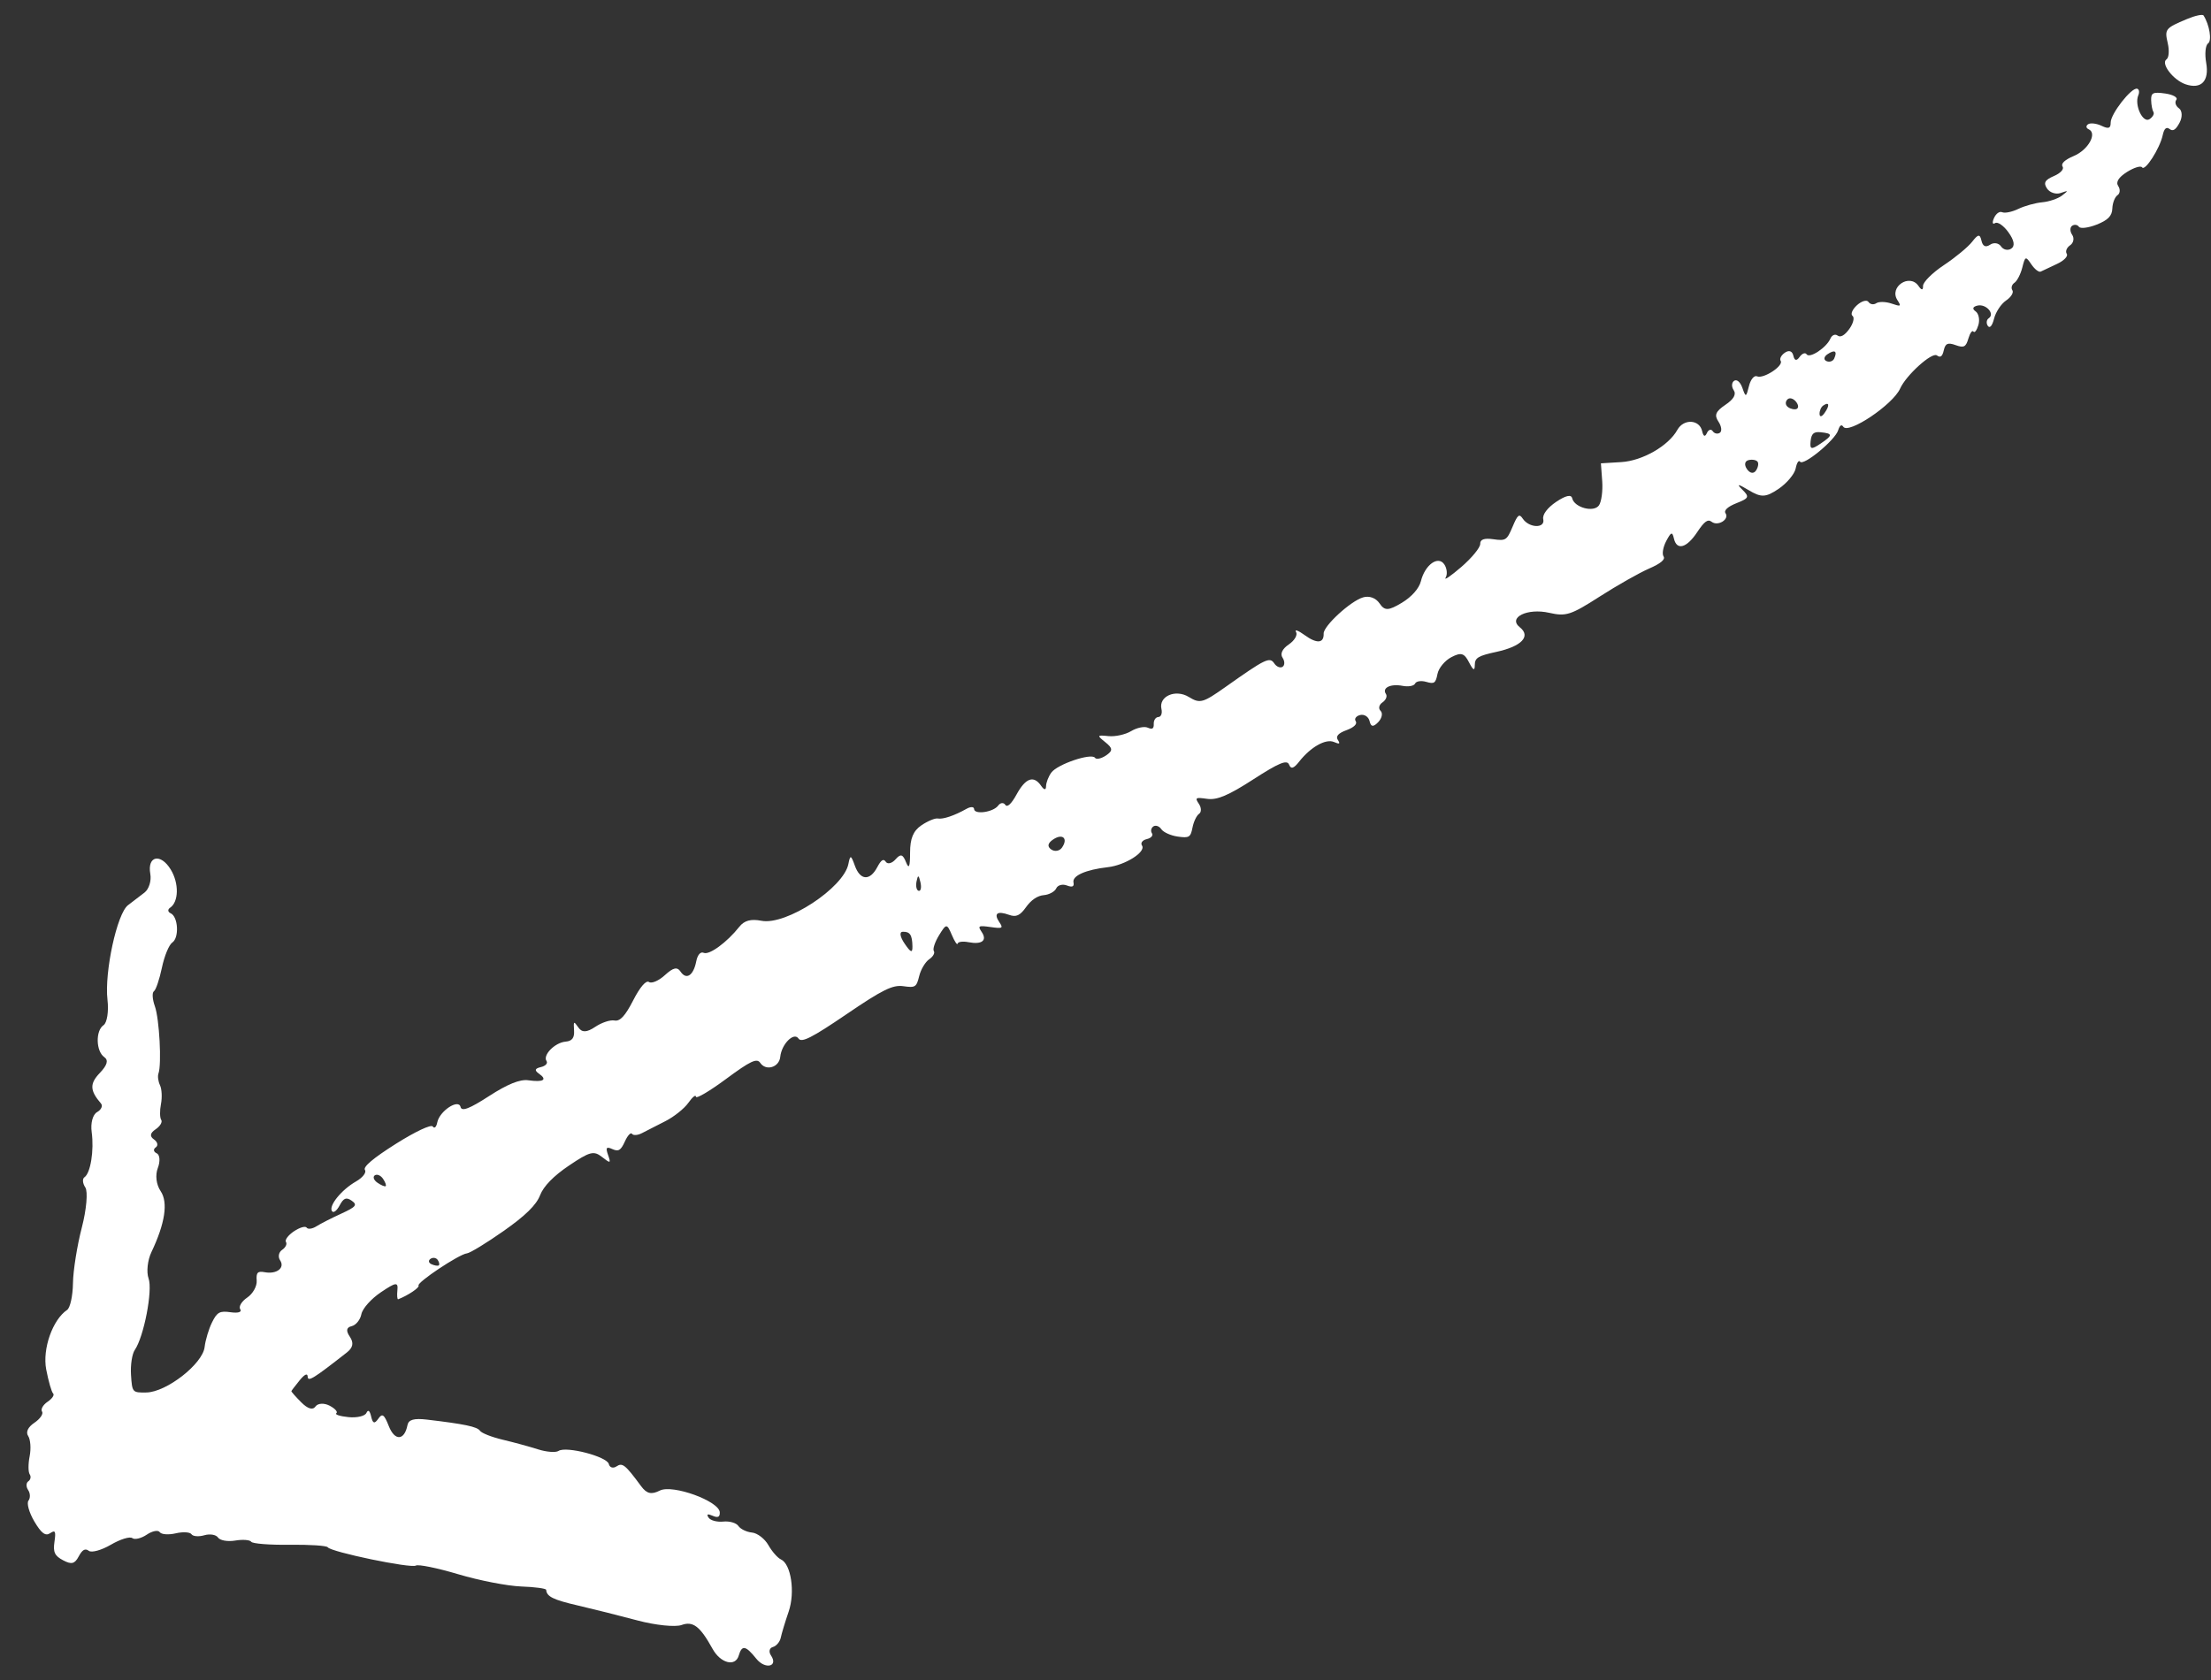 <svg width="75" height="57" viewBox="0 0 75 57" fill="none" xmlns="http://www.w3.org/2000/svg">
<rect x="0" y="0" width="75" height="57" fill="#333333" stroke="none"/>
<path fill-rule="evenodd" clip-rule="evenodd" d="M74.188 0.645C73.447 0.955 73.421 0.987 73.534 1.47C73.59 1.714 73.572 1.958 73.492 2.012C73.285 2.151 73.717 2.716 74.138 2.86C74.669 3.039 74.946 2.751 74.837 2.133C74.783 1.83 74.812 1.533 74.901 1.473C75.037 1.382 74.949 0.839 74.747 0.525C74.716 0.475 74.464 0.529 74.188 0.645ZM73.449 3.173C73.033 3.114 72.963 3.147 72.97 3.398C72.974 3.56 73.009 3.741 73.047 3.8C73.085 3.859 73.027 3.968 72.917 4.042C72.69 4.194 72.394 3.567 72.534 3.233C72.581 3.123 72.561 3.022 72.491 3.009C72.293 2.97 71.594 3.868 71.597 4.158C71.598 4.357 71.526 4.382 71.286 4.268C71.114 4.186 70.909 4.163 70.83 4.216C70.751 4.269 70.76 4.345 70.849 4.385C71.152 4.521 70.836 5.087 70.343 5.293C70.043 5.419 69.9 5.553 69.965 5.649C70.024 5.737 69.898 5.876 69.669 5.974C69.363 6.105 69.309 6.205 69.439 6.398C69.533 6.537 69.741 6.604 69.901 6.548C70.169 6.454 70.173 6.46 69.946 6.635C69.811 6.739 69.509 6.842 69.276 6.863C69.043 6.884 68.678 6.985 68.466 7.087C68.254 7.19 68.008 7.241 67.919 7.201C67.827 7.159 67.707 7.245 67.638 7.4C67.572 7.55 67.589 7.626 67.675 7.57C67.761 7.513 67.966 7.654 68.13 7.883C68.326 8.157 68.358 8.345 68.224 8.435C68.112 8.51 67.957 8.477 67.878 8.36C67.8 8.244 67.633 8.217 67.508 8.302C67.356 8.404 67.258 8.359 67.214 8.167C67.161 7.933 67.101 7.94 66.899 8.201C66.762 8.378 66.33 8.736 65.938 8.996C65.547 9.256 65.229 9.573 65.232 9.701C65.236 9.854 65.183 9.855 65.079 9.703C64.778 9.264 64.073 9.734 64.362 10.181C64.502 10.398 64.484 10.409 64.162 10.299C63.966 10.233 63.734 10.228 63.645 10.288C63.557 10.348 63.438 10.329 63.382 10.245C63.326 10.162 63.151 10.211 62.992 10.354C62.834 10.497 62.765 10.661 62.84 10.717C62.915 10.774 62.866 10.974 62.731 11.161C62.575 11.378 62.431 11.46 62.335 11.386C62.252 11.322 62.142 11.368 62.09 11.487C61.957 11.795 61.386 12.173 61.283 12.021C61.236 11.951 61.129 11.991 61.045 12.11C60.943 12.255 60.873 12.241 60.833 12.069C60.797 11.91 60.687 11.87 60.547 11.965C60.422 12.049 60.357 12.174 60.402 12.242C60.514 12.408 59.817 12.866 59.6 12.768C59.505 12.726 59.383 12.873 59.327 13.1C59.231 13.485 59.218 13.488 59.104 13.161C59.034 12.962 58.915 12.859 58.824 12.92C58.737 12.979 58.73 13.122 58.809 13.238C58.904 13.38 58.81 13.546 58.526 13.736C58.196 13.959 58.144 14.085 58.292 14.305C58.396 14.461 58.418 14.631 58.34 14.683C58.262 14.736 58.153 14.711 58.098 14.629C58.042 14.547 57.953 14.575 57.9 14.693C57.836 14.835 57.781 14.812 57.738 14.624C57.647 14.227 57.11 14.202 56.898 14.585C56.598 15.127 55.716 15.634 54.997 15.678L54.305 15.72L54.349 16.323C54.373 16.654 54.324 17.024 54.239 17.146C54.063 17.398 53.403 17.221 53.33 16.904C53.299 16.768 53.109 16.811 52.786 17.028C52.488 17.229 52.314 17.463 52.349 17.616C52.422 17.934 51.871 17.92 51.655 17.598C51.534 17.419 51.482 17.459 51.308 17.873C51.114 18.332 51.078 18.355 50.653 18.295C50.345 18.251 50.205 18.302 50.211 18.454C50.215 18.576 49.926 18.929 49.568 19.238C49.209 19.547 48.971 19.709 49.038 19.598C49.105 19.487 49.084 19.285 48.993 19.149C48.784 18.84 48.337 19.161 48.198 19.721C48.136 19.967 47.885 20.251 47.551 20.452C47.096 20.725 46.969 20.729 46.796 20.472C46.67 20.287 46.448 20.205 46.237 20.268C45.813 20.392 44.89 21.241 44.9 21.497C44.912 21.828 44.67 21.848 44.26 21.551C44.038 21.39 43.904 21.341 43.964 21.442C44.023 21.544 43.912 21.734 43.717 21.865C43.497 22.014 43.417 22.184 43.506 22.315C43.584 22.432 43.585 22.57 43.507 22.623C43.429 22.675 43.301 22.623 43.223 22.506C43.07 22.279 42.924 22.35 41.582 23.3C40.802 23.852 40.706 23.879 40.328 23.648C39.875 23.37 39.299 23.623 39.398 24.055C39.432 24.201 39.385 24.324 39.294 24.327C39.203 24.331 39.132 24.435 39.137 24.559C39.143 24.724 39.089 24.758 38.934 24.689C38.818 24.636 38.564 24.689 38.369 24.806C38.175 24.923 37.829 24.999 37.599 24.975C37.209 24.935 37.202 24.948 37.496 25.184C37.751 25.388 37.755 25.471 37.517 25.632C37.355 25.74 37.188 25.776 37.145 25.712C37.027 25.537 35.867 25.929 35.662 26.213C35.564 26.347 35.484 26.557 35.483 26.679C35.481 26.814 35.417 26.808 35.318 26.663C35.066 26.297 34.792 26.392 34.485 26.952C34.306 27.279 34.167 27.406 34.1 27.306C34.042 27.22 33.934 27.231 33.86 27.332C33.693 27.558 33.05 27.649 33.042 27.448C33.039 27.367 32.924 27.364 32.786 27.442C32.379 27.672 31.986 27.805 31.81 27.771C31.72 27.753 31.471 27.856 31.258 28C30.979 28.188 30.871 28.447 30.871 28.928C30.871 29.415 30.833 29.502 30.733 29.252C30.625 28.98 30.551 28.96 30.378 29.156C30.258 29.293 30.11 29.331 30.049 29.241C29.969 29.122 29.891 29.171 29.757 29.424C29.506 29.896 29.179 29.873 28.998 29.372C28.866 29.004 28.841 28.997 28.779 29.312C28.619 30.125 26.668 31.402 25.832 31.241C25.47 31.171 25.248 31.231 25.079 31.444C24.66 31.973 24.059 32.413 23.871 32.328C23.763 32.279 23.661 32.395 23.617 32.619C23.523 33.099 23.282 33.258 23.087 32.968C22.971 32.796 22.841 32.824 22.553 33.086C22.345 33.276 22.102 33.38 22.015 33.318C21.916 33.249 21.711 33.487 21.479 33.94C21.207 34.471 21.031 34.66 20.844 34.624C20.702 34.596 20.407 34.694 20.189 34.841C19.907 35.031 19.743 35.038 19.622 34.864C19.46 34.633 19.452 34.639 19.473 34.968C19.489 35.213 19.404 35.323 19.187 35.341C18.823 35.372 18.403 35.798 18.539 35.999C18.59 36.076 18.504 36.169 18.346 36.205C18.14 36.253 18.123 36.316 18.285 36.43C18.579 36.636 18.432 36.725 17.92 36.652C17.64 36.612 17.219 36.781 16.593 37.186C15.924 37.619 15.661 37.719 15.623 37.558C15.555 37.269 14.909 37.696 14.833 38.08C14.801 38.241 14.736 38.302 14.681 38.221C14.626 38.139 14.089 38.392 13.429 38.808C12.657 39.296 12.309 39.59 12.379 39.695C12.438 39.781 12.301 39.957 12.076 40.085C11.583 40.367 11.14 40.913 11.261 41.092C11.311 41.166 11.423 41.082 11.521 40.897C11.653 40.647 11.748 40.61 11.931 40.739C12.132 40.879 12.077 40.947 11.578 41.176C11.252 41.325 10.872 41.519 10.733 41.607C10.594 41.695 10.445 41.715 10.403 41.652C10.36 41.589 10.166 41.645 9.971 41.776C9.777 41.907 9.655 42.07 9.7 42.138C9.746 42.206 9.688 42.326 9.571 42.405C9.454 42.483 9.423 42.643 9.501 42.76C9.675 43.017 9.386 43.24 8.978 43.164C8.74 43.119 8.686 43.175 8.707 43.449C8.722 43.637 8.578 43.895 8.387 44.024C8.196 44.153 8.089 44.331 8.149 44.421C8.214 44.516 8.079 44.559 7.826 44.523C7.453 44.469 7.364 44.518 7.192 44.867C7.081 45.09 6.969 45.466 6.941 45.703C6.874 46.277 5.645 47.235 4.963 47.245C4.49 47.252 4.483 47.244 4.444 46.649C4.422 46.317 4.48 45.936 4.573 45.801C4.881 45.353 5.185 43.778 5.04 43.377C4.962 43.16 5.005 42.757 5.136 42.483C5.6 41.507 5.708 40.797 5.449 40.413C5.299 40.191 5.261 39.87 5.354 39.627C5.441 39.402 5.423 39.178 5.315 39.129C5.206 39.08 5.192 38.99 5.283 38.929C5.374 38.867 5.347 38.747 5.224 38.66C5.071 38.554 5.089 38.443 5.278 38.316C5.432 38.212 5.517 38.069 5.469 37.996C5.42 37.925 5.416 37.683 5.46 37.46C5.504 37.237 5.489 36.95 5.428 36.821C5.366 36.692 5.342 36.513 5.375 36.423C5.489 36.112 5.406 34.565 5.253 34.14C5.169 33.905 5.154 33.677 5.221 33.632C5.288 33.587 5.409 33.228 5.492 32.834C5.574 32.439 5.732 32.056 5.843 31.98C6.084 31.818 6.045 31.101 5.789 30.986C5.691 30.942 5.682 30.857 5.77 30.798C6.065 30.599 6.076 29.968 5.791 29.501C5.447 28.937 4.988 29.038 5.099 29.653C5.14 29.883 5.053 30.165 4.905 30.281C4.756 30.397 4.503 30.591 4.343 30.711C3.97 30.99 3.537 32.988 3.646 33.923C3.692 34.315 3.632 34.702 3.512 34.783C3.237 34.968 3.253 35.669 3.538 35.867C3.687 35.972 3.639 36.139 3.383 36.407C3.038 36.768 3.048 37.002 3.424 37.438C3.495 37.519 3.436 37.651 3.295 37.731C3.146 37.814 3.068 38.104 3.11 38.412C3.195 39.031 3.072 39.802 2.866 39.941C2.788 39.993 2.801 40.15 2.894 40.288C2.987 40.427 2.934 41.04 2.775 41.651C2.616 42.261 2.481 43.111 2.475 43.539C2.469 43.968 2.38 44.375 2.276 44.444C1.783 44.777 1.435 45.767 1.567 46.462C1.644 46.862 1.749 47.23 1.802 47.279C1.855 47.328 1.77 47.455 1.614 47.56C1.459 47.665 1.374 47.814 1.426 47.892C1.479 47.969 1.362 48.14 1.167 48.272C0.947 48.42 0.867 48.59 0.956 48.722C1.034 48.839 1.057 49.147 1.006 49.407C0.954 49.667 0.955 49.944 1.008 50.022C1.06 50.099 1.039 50.206 0.961 50.258C0.883 50.311 0.88 50.444 0.954 50.554C1.029 50.664 1.034 50.826 0.966 50.914C0.898 51.001 0.987 51.319 1.164 51.619C1.4 52.02 1.541 52.126 1.698 52.021C1.875 51.901 1.9 51.95 1.847 52.314C1.796 52.663 1.855 52.788 2.142 52.939C2.426 53.089 2.535 53.062 2.67 52.807C2.792 52.578 2.89 52.524 3.012 52.617C3.106 52.69 3.443 52.596 3.761 52.41C4.079 52.224 4.406 52.123 4.488 52.186C4.569 52.248 4.79 52.196 4.978 52.069C5.167 51.942 5.365 51.904 5.418 51.983C5.472 52.063 5.716 52.081 5.96 52.024C6.205 51.966 6.446 51.98 6.496 52.055C6.546 52.129 6.742 52.144 6.931 52.089C7.12 52.033 7.329 52.068 7.396 52.167C7.462 52.266 7.725 52.312 7.979 52.269C8.234 52.226 8.478 52.245 8.522 52.31C8.565 52.375 9.152 52.421 9.825 52.412C10.498 52.403 11.079 52.441 11.118 52.497C11.227 52.657 13.937 53.219 14.106 53.118C14.188 53.068 14.836 53.2 15.545 53.412C16.253 53.623 17.213 53.81 17.678 53.827C18.142 53.843 18.524 53.895 18.527 53.941C18.542 54.169 18.766 54.279 19.607 54.473C20.11 54.59 21.018 54.817 21.627 54.98C22.234 55.142 22.907 55.211 23.12 55.134C23.509 54.993 23.748 55.178 24.171 55.943C24.44 56.432 24.943 56.562 25.058 56.174C25.166 55.804 25.292 55.826 25.654 56.277C25.955 56.652 26.411 56.549 26.152 56.165C26.069 56.042 26.098 55.914 26.216 55.881C26.335 55.848 26.456 55.705 26.485 55.563C26.514 55.422 26.634 55.024 26.753 54.678C26.977 54.021 26.835 53.064 26.489 52.908C26.378 52.858 26.187 52.64 26.064 52.423C25.941 52.207 25.691 52.015 25.508 51.997C25.325 51.979 25.118 51.879 25.048 51.775C24.977 51.67 24.747 51.603 24.535 51.625C24.323 51.647 24.099 51.587 24.036 51.491C23.957 51.371 23.999 51.352 24.174 51.428C24.351 51.505 24.422 51.472 24.416 51.313C24.402 50.932 22.817 50.355 22.384 50.572C22.096 50.718 21.937 50.681 21.747 50.423C21.207 49.692 21.114 49.618 20.912 49.753C20.798 49.83 20.681 49.794 20.652 49.672C20.592 49.419 19.204 49.057 18.946 49.228C18.852 49.29 18.539 49.266 18.25 49.174C17.962 49.082 17.422 48.935 17.052 48.847C16.681 48.759 16.334 48.623 16.282 48.544C16.188 48.406 15.76 48.316 14.48 48.165C14.042 48.114 13.859 48.166 13.822 48.352C13.719 48.88 13.391 48.898 13.189 48.386C13.03 47.984 12.968 47.941 12.83 48.138C12.703 48.318 12.645 48.3 12.59 48.06C12.544 47.858 12.486 47.814 12.429 47.939C12.381 48.046 12.107 48.11 11.821 48.081C11.535 48.053 11.349 47.993 11.409 47.949C11.468 47.906 11.366 47.79 11.181 47.693C10.997 47.596 10.782 47.607 10.703 47.719C10.61 47.851 10.441 47.802 10.217 47.577C10.028 47.387 9.878 47.217 9.884 47.199C9.89 47.18 10.015 47.017 10.162 46.835C10.332 46.626 10.432 46.579 10.437 46.707C10.444 46.893 10.624 46.782 11.764 45.889C11.976 45.723 12.007 45.561 11.867 45.353C11.729 45.15 11.749 45.037 11.928 44.995C12.072 44.962 12.221 44.779 12.258 44.59C12.296 44.397 12.588 44.068 12.92 43.845C13.432 43.5 13.509 43.49 13.48 43.775C13.462 43.957 13.474 44.095 13.508 44.082C13.845 43.95 14.242 43.682 14.198 43.617C14.129 43.515 15.581 42.549 15.838 42.525C15.941 42.516 16.5 42.175 17.081 41.767C17.821 41.248 18.192 40.884 18.319 40.555C18.437 40.248 18.778 39.898 19.302 39.545C20.009 39.069 20.141 39.035 20.42 39.254C20.709 39.48 20.727 39.475 20.627 39.188C20.538 38.935 20.567 38.895 20.772 38.987C20.981 39.08 21.058 39.033 21.196 38.73C21.288 38.525 21.398 38.408 21.439 38.47C21.481 38.532 21.635 38.52 21.781 38.443C21.928 38.366 22.284 38.184 22.573 38.038C22.861 37.892 23.211 37.613 23.35 37.417C23.488 37.221 23.604 37.128 23.607 37.21C23.61 37.293 24.07 37.021 24.63 36.607C25.456 35.996 25.675 35.893 25.788 36.061C25.982 36.349 26.431 36.214 26.467 35.858C26.511 35.424 26.93 35.004 27.086 35.236C27.189 35.388 27.537 35.212 28.71 34.414C29.938 33.578 30.281 33.409 30.642 33.46C31.05 33.518 31.087 33.494 31.181 33.114C31.237 32.889 31.39 32.634 31.52 32.546C31.65 32.459 31.721 32.333 31.677 32.268C31.633 32.203 31.713 31.961 31.855 31.73C32.1 31.331 32.121 31.33 32.287 31.721C32.383 31.947 32.472 32.079 32.485 32.016C32.497 31.952 32.662 31.93 32.851 31.967C33.307 32.055 33.495 31.911 33.301 31.622C33.159 31.412 33.189 31.395 33.599 31.453C34.009 31.512 34.039 31.495 33.897 31.285C33.699 30.991 33.829 30.896 34.231 31.04C34.469 31.126 34.602 31.064 34.807 30.775C34.976 30.536 35.194 30.389 35.405 30.371C35.588 30.356 35.779 30.252 35.829 30.141C35.879 30.03 36.041 29.986 36.188 30.042C36.375 30.114 36.443 30.083 36.414 29.938C36.368 29.712 36.828 29.508 37.58 29.422C38.168 29.356 38.883 28.903 38.738 28.688C38.68 28.602 38.753 28.504 38.9 28.47C39.047 28.436 39.126 28.346 39.075 28.271C39.024 28.196 39.047 28.092 39.124 28.039C39.202 27.987 39.324 28.029 39.394 28.134C39.465 28.238 39.715 28.351 39.95 28.384C40.337 28.439 40.386 28.41 40.451 28.079C40.49 27.878 40.591 27.667 40.675 27.611C40.758 27.555 40.755 27.403 40.669 27.275C40.526 27.062 40.551 27.047 40.952 27.104C41.284 27.151 41.67 26.988 42.515 26.442C43.384 25.881 43.656 25.768 43.726 25.941C43.792 26.105 43.883 26.078 44.07 25.84C44.459 25.345 44.974 25.055 45.25 25.175C45.44 25.258 45.471 25.241 45.381 25.103C45.301 24.982 45.398 24.874 45.676 24.773C45.926 24.682 46.05 24.562 45.988 24.471C45.931 24.387 46.001 24.292 46.141 24.259C46.283 24.227 46.425 24.32 46.459 24.47C46.504 24.665 46.585 24.674 46.751 24.501C46.877 24.37 46.913 24.198 46.831 24.118C46.749 24.039 46.778 23.91 46.895 23.831C47.012 23.752 47.065 23.624 47.013 23.546C46.871 23.337 47.17 23.191 47.578 23.27C47.775 23.308 47.966 23.273 48.002 23.192C48.039 23.111 48.209 23.085 48.38 23.135C48.652 23.214 48.7 23.181 48.762 22.864C48.801 22.666 49.013 22.41 49.233 22.296C49.561 22.126 49.67 22.157 49.83 22.47C49.974 22.75 50.026 22.774 50.027 22.563C50.028 22.319 50.138 22.251 50.76 22.117C51.614 21.932 51.941 21.589 51.555 21.283C51.138 20.953 51.808 20.623 52.552 20.792C53.122 20.921 53.284 20.869 54.26 20.243C54.853 19.862 55.608 19.435 55.936 19.292C56.331 19.121 56.499 18.981 56.43 18.879C56.373 18.793 56.414 18.558 56.521 18.356C56.687 18.044 56.726 18.031 56.781 18.27C56.877 18.688 57.212 18.597 57.572 18.054C57.817 17.686 57.932 17.604 58.062 17.704C58.275 17.867 58.672 17.62 58.532 17.413C58.468 17.317 58.608 17.189 58.904 17.072C59.335 16.901 59.352 16.858 59.091 16.602C58.894 16.409 58.962 16.417 59.311 16.627C59.743 16.887 59.894 16.881 60.331 16.587C60.612 16.396 60.874 16.084 60.912 15.893C60.949 15.701 61.016 15.599 61.061 15.664C61.168 15.824 62.249 14.934 62.352 14.601C62.406 14.429 62.466 14.387 62.528 14.48C62.704 14.741 64.212 13.727 64.454 13.185C64.657 12.73 65.534 11.938 65.701 12.058C65.823 12.146 65.887 12.098 65.936 11.883C65.989 11.651 66.073 11.614 66.336 11.709C66.618 11.81 66.685 11.775 66.77 11.486C66.826 11.298 66.903 11.192 66.942 11.25C66.981 11.307 67.056 11.207 67.11 11.026C67.163 10.845 67.12 10.637 67.014 10.563C66.893 10.478 66.917 10.406 67.079 10.368C67.37 10.301 67.68 10.65 67.461 10.797C67.383 10.85 67.369 10.966 67.429 11.056C67.495 11.153 67.58 11.055 67.641 10.811C67.697 10.586 67.881 10.309 68.05 10.195C68.219 10.081 68.314 9.925 68.262 9.847C68.21 9.769 68.242 9.655 68.333 9.594C68.424 9.532 68.544 9.298 68.6 9.074C68.696 8.69 68.714 8.684 68.907 8.97C69.02 9.137 69.163 9.247 69.226 9.214C69.289 9.181 69.535 9.065 69.773 8.956C70.012 8.846 70.161 8.692 70.107 8.611C70.053 8.531 70.104 8.401 70.221 8.322C70.338 8.243 70.369 8.083 70.291 7.967C70.212 7.85 70.212 7.712 70.29 7.66C70.368 7.607 70.471 7.623 70.519 7.694C70.567 7.766 70.839 7.732 71.123 7.62C71.507 7.468 71.643 7.327 71.653 7.074C71.66 6.886 71.739 6.683 71.828 6.623C71.917 6.564 71.928 6.423 71.853 6.312C71.763 6.179 71.864 6.016 72.15 5.835C72.388 5.685 72.618 5.614 72.662 5.678C72.76 5.824 73.262 5.042 73.361 4.59C73.411 4.36 73.485 4.293 73.595 4.377C73.71 4.466 73.805 4.406 73.936 4.159C74.036 3.971 74.026 3.754 73.914 3.675C73.802 3.597 73.762 3.468 73.823 3.388C73.885 3.308 73.716 3.211 73.449 3.173ZM62.218 12.165C62.176 12.258 62.057 12.297 61.955 12.251C61.853 12.205 61.869 12.101 61.99 12.019C62.239 11.851 62.333 11.911 62.218 12.165ZM61.892 14.011C61.799 14.144 61.726 14.159 61.722 14.045C61.718 13.936 61.774 13.807 61.848 13.758C62.051 13.62 62.075 13.752 61.892 14.011ZM61.755 15.052C61.44 15.264 61.389 15.252 61.418 14.969C61.444 14.715 61.524 14.642 61.753 14.665C62.178 14.707 62.178 14.767 61.755 15.052ZM60.893 13.887C60.783 13.892 60.652 13.836 60.603 13.762C60.554 13.689 60.577 13.587 60.655 13.534C60.733 13.482 60.864 13.538 60.945 13.659C61.027 13.78 61.003 13.883 60.893 13.887ZM59.561 15.971C59.482 16.083 59.356 16.059 59.257 15.913C59.159 15.767 59.184 15.641 59.318 15.61C59.444 15.581 59.58 15.607 59.621 15.668C59.663 15.729 59.635 15.866 59.561 15.971ZM36.023 28.759C35.941 28.876 35.777 28.904 35.659 28.821C35.517 28.722 35.539 28.607 35.723 28.483C36.045 28.265 36.242 28.447 36.023 28.759ZM31.164 30.225C31.091 30.211 31.058 30.068 31.09 29.907C31.137 29.674 31.164 29.679 31.222 29.932C31.263 30.107 31.237 30.239 31.164 30.225ZM30.951 32.108C30.955 32.344 30.896 32.324 30.687 32.017C30.531 31.789 30.502 31.618 30.618 31.614C30.867 31.604 30.944 31.718 30.951 32.108ZM13.081 40.245C13.05 40.266 12.925 40.212 12.801 40.126C12.678 40.04 12.639 39.928 12.714 39.877C12.79 39.826 12.916 39.88 12.994 39.996C13.073 40.113 13.112 40.225 13.081 40.245ZM14.882 42.933C14.848 42.957 14.737 42.938 14.637 42.893C14.536 42.848 14.522 42.766 14.604 42.71C14.687 42.654 14.797 42.672 14.849 42.75C14.902 42.828 14.916 42.91 14.882 42.933Z" fill="white"/>
</svg>
